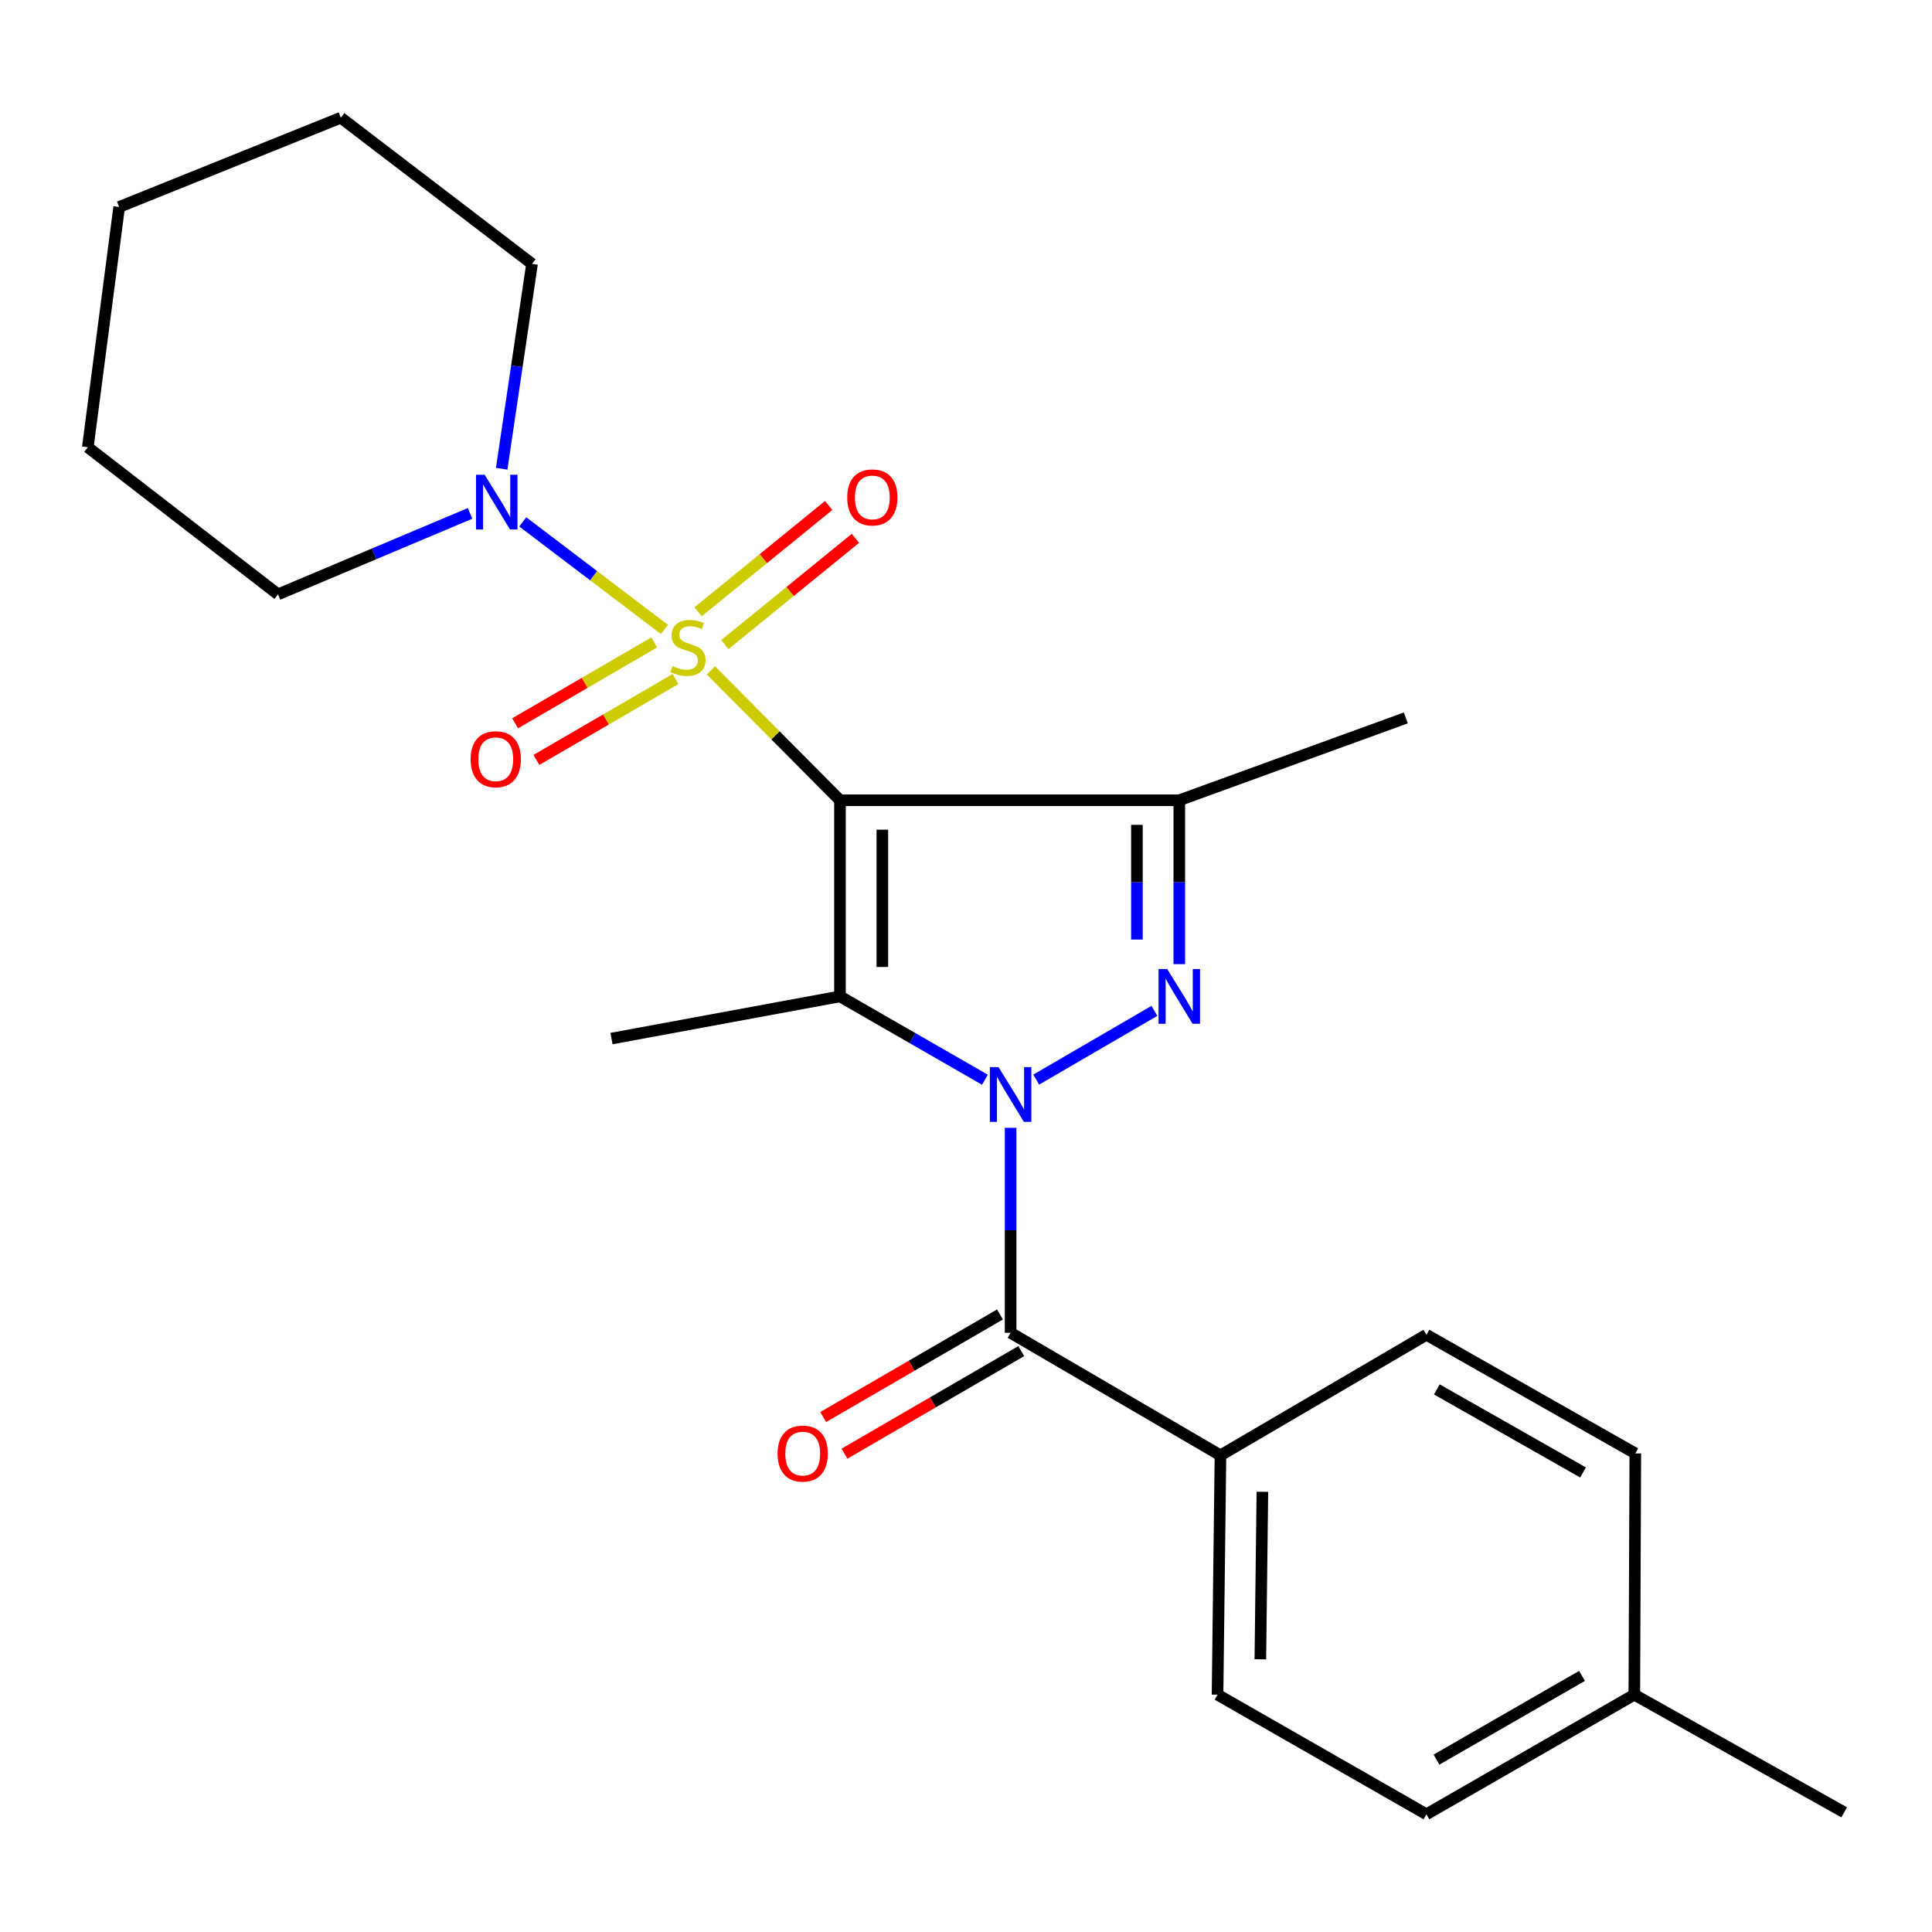 <?xml version='1.0' encoding='iso-8859-1'?>
<svg version='1.1' baseProfile='full'
              xmlns='http://www.w3.org/2000/svg'
                      xmlns:rdkit='http://www.rdkit.org/xml'
                      xmlns:xlink='http://www.w3.org/1999/xlink'
                  xml:space='preserve'
width='1000px' height='1000px' viewBox='0 0 1000 1000'>
<!-- END OF HEADER -->
<rect style='opacity:1.0;fill:#FFFFFF;stroke:none' width='1000' height='1000' x='0' y='0'> </rect>
<path class='bond-0' d='M 434.767,414.213 L 401.367,380.6' style='fill:none;fill-rule:evenodd;stroke:#000000;stroke-width:6px;stroke-linecap:butt;stroke-linejoin:miter;stroke-opacity:1' />
<path class='bond-0' d='M 401.367,380.6 L 367.966,346.988' style='fill:none;fill-rule:evenodd;stroke:#CCCC00;stroke-width:6px;stroke-linecap:butt;stroke-linejoin:miter;stroke-opacity:1' />
<path class='bond-2' d='M 434.767,414.213 L 434.767,515.729' style='fill:none;fill-rule:evenodd;stroke:#000000;stroke-width:6px;stroke-linecap:butt;stroke-linejoin:miter;stroke-opacity:1' />
<path class='bond-2' d='M 456.698,429.44 L 456.698,500.502' style='fill:none;fill-rule:evenodd;stroke:#000000;stroke-width:6px;stroke-linecap:butt;stroke-linejoin:miter;stroke-opacity:1' />
<path class='bond-4' d='M 434.767,414.213 L 610.398,414.213' style='fill:none;fill-rule:evenodd;stroke:#000000;stroke-width:6px;stroke-linecap:butt;stroke-linejoin:miter;stroke-opacity:1' />
<path class='bond-6' d='M 343.909,325.791 L 307.243,297.958' style='fill:none;fill-rule:evenodd;stroke:#CCCC00;stroke-width:6px;stroke-linecap:butt;stroke-linejoin:miter;stroke-opacity:1' />
<path class='bond-6' d='M 307.243,297.958 L 270.578,270.125' style='fill:none;fill-rule:evenodd;stroke:#0000FF;stroke-width:6px;stroke-linecap:butt;stroke-linejoin:miter;stroke-opacity:1' />
<path class='bond-7' d='M 338.627,332.515 L 302.624,353.448' style='fill:none;fill-rule:evenodd;stroke:#CCCC00;stroke-width:6px;stroke-linecap:butt;stroke-linejoin:miter;stroke-opacity:1' />
<path class='bond-7' d='M 302.624,353.448 L 266.622,374.381' style='fill:none;fill-rule:evenodd;stroke:#FF0000;stroke-width:6px;stroke-linecap:butt;stroke-linejoin:miter;stroke-opacity:1' />
<path class='bond-7' d='M 349.65,351.474 L 313.648,372.407' style='fill:none;fill-rule:evenodd;stroke:#CCCC00;stroke-width:6px;stroke-linecap:butt;stroke-linejoin:miter;stroke-opacity:1' />
<path class='bond-7' d='M 313.648,372.407 L 277.645,393.34' style='fill:none;fill-rule:evenodd;stroke:#FF0000;stroke-width:6px;stroke-linecap:butt;stroke-linejoin:miter;stroke-opacity:1' />
<path class='bond-8' d='M 375.173,333.654 L 408.966,306.152' style='fill:none;fill-rule:evenodd;stroke:#CCCC00;stroke-width:6px;stroke-linecap:butt;stroke-linejoin:miter;stroke-opacity:1' />
<path class='bond-8' d='M 408.966,306.152 L 442.758,278.651' style='fill:none;fill-rule:evenodd;stroke:#FF0000;stroke-width:6px;stroke-linecap:butt;stroke-linejoin:miter;stroke-opacity:1' />
<path class='bond-8' d='M 361.33,316.644 L 395.122,289.143' style='fill:none;fill-rule:evenodd;stroke:#CCCC00;stroke-width:6px;stroke-linecap:butt;stroke-linejoin:miter;stroke-opacity:1' />
<path class='bond-8' d='M 395.122,289.143 L 428.915,261.641' style='fill:none;fill-rule:evenodd;stroke:#FF0000;stroke-width:6px;stroke-linecap:butt;stroke-linejoin:miter;stroke-opacity:1' />
<path class='bond-1' d='M 509.802,558.872 L 472.284,537.301' style='fill:none;fill-rule:evenodd;stroke:#0000FF;stroke-width:6px;stroke-linecap:butt;stroke-linejoin:miter;stroke-opacity:1' />
<path class='bond-1' d='M 472.284,537.301 L 434.767,515.729' style='fill:none;fill-rule:evenodd;stroke:#000000;stroke-width:6px;stroke-linecap:butt;stroke-linejoin:miter;stroke-opacity:1' />
<path class='bond-5' d='M 523.089,583.755 L 523.089,636.803' style='fill:none;fill-rule:evenodd;stroke:#0000FF;stroke-width:6px;stroke-linecap:butt;stroke-linejoin:miter;stroke-opacity:1' />
<path class='bond-5' d='M 523.089,636.803 L 523.089,689.85' style='fill:none;fill-rule:evenodd;stroke:#000000;stroke-width:6px;stroke-linecap:butt;stroke-linejoin:miter;stroke-opacity:1' />
<path class='bond-24' d='M 536.354,558.797 L 597.517,523.222' style='fill:none;fill-rule:evenodd;stroke:#0000FF;stroke-width:6px;stroke-linecap:butt;stroke-linejoin:miter;stroke-opacity:1' />
<path class='bond-13' d='M 434.767,515.729 L 316.51,537.563' style='fill:none;fill-rule:evenodd;stroke:#000000;stroke-width:6px;stroke-linecap:butt;stroke-linejoin:miter;stroke-opacity:1' />
<path class='bond-3' d='M 610.398,499.032 L 610.398,456.622' style='fill:none;fill-rule:evenodd;stroke:#0000FF;stroke-width:6px;stroke-linecap:butt;stroke-linejoin:miter;stroke-opacity:1' />
<path class='bond-3' d='M 610.398,456.622 L 610.398,414.213' style='fill:none;fill-rule:evenodd;stroke:#000000;stroke-width:6px;stroke-linecap:butt;stroke-linejoin:miter;stroke-opacity:1' />
<path class='bond-3' d='M 588.467,486.309 L 588.467,456.622' style='fill:none;fill-rule:evenodd;stroke:#0000FF;stroke-width:6px;stroke-linecap:butt;stroke-linejoin:miter;stroke-opacity:1' />
<path class='bond-3' d='M 588.467,456.622 L 588.467,426.936' style='fill:none;fill-rule:evenodd;stroke:#000000;stroke-width:6px;stroke-linecap:butt;stroke-linejoin:miter;stroke-opacity:1' />
<path class='bond-14' d='M 610.398,414.213 L 727.644,371.594' style='fill:none;fill-rule:evenodd;stroke:#000000;stroke-width:6px;stroke-linecap:butt;stroke-linejoin:miter;stroke-opacity:1' />
<path class='bond-9' d='M 523.089,689.85 L 631.708,753.291' style='fill:none;fill-rule:evenodd;stroke:#000000;stroke-width:6px;stroke-linecap:butt;stroke-linejoin:miter;stroke-opacity:1' />
<path class='bond-10' d='M 517.585,680.365 L 471.836,706.913' style='fill:none;fill-rule:evenodd;stroke:#000000;stroke-width:6px;stroke-linecap:butt;stroke-linejoin:miter;stroke-opacity:1' />
<path class='bond-10' d='M 471.836,706.913 L 426.087,733.46' style='fill:none;fill-rule:evenodd;stroke:#FF0000;stroke-width:6px;stroke-linecap:butt;stroke-linejoin:miter;stroke-opacity:1' />
<path class='bond-10' d='M 528.592,699.334 L 482.843,725.881' style='fill:none;fill-rule:evenodd;stroke:#000000;stroke-width:6px;stroke-linecap:butt;stroke-linejoin:miter;stroke-opacity:1' />
<path class='bond-10' d='M 482.843,725.881 L 437.094,752.428' style='fill:none;fill-rule:evenodd;stroke:#FF0000;stroke-width:6px;stroke-linecap:butt;stroke-linejoin:miter;stroke-opacity:1' />
<path class='bond-18' d='M 259.672,242.627 L 267.525,189.603' style='fill:none;fill-rule:evenodd;stroke:#0000FF;stroke-width:6px;stroke-linecap:butt;stroke-linejoin:miter;stroke-opacity:1' />
<path class='bond-18' d='M 267.525,189.603 L 275.377,136.578' style='fill:none;fill-rule:evenodd;stroke:#000000;stroke-width:6px;stroke-linecap:butt;stroke-linejoin:miter;stroke-opacity:1' />
<path class='bond-19' d='M 243.302,265.727 L 193.601,286.684' style='fill:none;fill-rule:evenodd;stroke:#0000FF;stroke-width:6px;stroke-linecap:butt;stroke-linejoin:miter;stroke-opacity:1' />
<path class='bond-19' d='M 193.601,286.684 L 143.901,307.64' style='fill:none;fill-rule:evenodd;stroke:#000000;stroke-width:6px;stroke-linecap:butt;stroke-linejoin:miter;stroke-opacity:1' />
<path class='bond-11' d='M 631.708,753.291 L 630.197,877.165' style='fill:none;fill-rule:evenodd;stroke:#000000;stroke-width:6px;stroke-linecap:butt;stroke-linejoin:miter;stroke-opacity:1' />
<path class='bond-11' d='M 653.411,772.14 L 652.353,858.852' style='fill:none;fill-rule:evenodd;stroke:#000000;stroke-width:6px;stroke-linecap:butt;stroke-linejoin:miter;stroke-opacity:1' />
<path class='bond-12' d='M 631.708,753.291 L 738.317,690.873' style='fill:none;fill-rule:evenodd;stroke:#000000;stroke-width:6px;stroke-linecap:butt;stroke-linejoin:miter;stroke-opacity:1' />
<path class='bond-15' d='M 630.197,877.165 L 738.317,939.072' style='fill:none;fill-rule:evenodd;stroke:#000000;stroke-width:6px;stroke-linecap:butt;stroke-linejoin:miter;stroke-opacity:1' />
<path class='bond-16' d='M 738.317,690.873 L 846.438,752.292' style='fill:none;fill-rule:evenodd;stroke:#000000;stroke-width:6px;stroke-linecap:butt;stroke-linejoin:miter;stroke-opacity:1' />
<path class='bond-16' d='M 743.703,719.155 L 819.387,762.149' style='fill:none;fill-rule:evenodd;stroke:#000000;stroke-width:6px;stroke-linecap:butt;stroke-linejoin:miter;stroke-opacity:1' />
<path class='bond-26' d='M 738.317,939.072 L 845.926,877.165' style='fill:none;fill-rule:evenodd;stroke:#000000;stroke-width:6px;stroke-linecap:butt;stroke-linejoin:miter;stroke-opacity:1' />
<path class='bond-26' d='M 743.523,910.776 L 818.848,867.442' style='fill:none;fill-rule:evenodd;stroke:#000000;stroke-width:6px;stroke-linecap:butt;stroke-linejoin:miter;stroke-opacity:1' />
<path class='bond-17' d='M 846.438,752.292 L 845.926,877.165' style='fill:none;fill-rule:evenodd;stroke:#000000;stroke-width:6px;stroke-linecap:butt;stroke-linejoin:miter;stroke-opacity:1' />
<path class='bond-20' d='M 845.926,877.165 L 954.545,938.061' style='fill:none;fill-rule:evenodd;stroke:#000000;stroke-width:6px;stroke-linecap:butt;stroke-linejoin:miter;stroke-opacity:1' />
<path class='bond-22' d='M 275.377,136.578 L 176.407,60.928' style='fill:none;fill-rule:evenodd;stroke:#000000;stroke-width:6px;stroke-linecap:butt;stroke-linejoin:miter;stroke-opacity:1' />
<path class='bond-21' d='M 143.901,307.64 L 45.455,231.503' style='fill:none;fill-rule:evenodd;stroke:#000000;stroke-width:6px;stroke-linecap:butt;stroke-linejoin:miter;stroke-opacity:1' />
<path class='bond-23' d='M 45.455,231.503 L 61.684,107.13' style='fill:none;fill-rule:evenodd;stroke:#000000;stroke-width:6px;stroke-linecap:butt;stroke-linejoin:miter;stroke-opacity:1' />
<path class='bond-25' d='M 176.407,60.928 L 61.684,107.13' style='fill:none;fill-rule:evenodd;stroke:#000000;stroke-width:6px;stroke-linecap:butt;stroke-linejoin:miter;stroke-opacity:1' />
<path  class='atom-1' d='M 348.096 344.762
Q 348.416 344.882, 349.736 345.442
Q 351.056 346.002, 352.496 346.362
Q 353.976 346.682, 355.416 346.682
Q 358.096 346.682, 359.656 345.402
Q 361.216 344.082, 361.216 341.802
Q 361.216 340.242, 360.416 339.282
Q 359.656 338.322, 358.456 337.802
Q 357.256 337.282, 355.256 336.682
Q 352.736 335.922, 351.216 335.202
Q 349.736 334.482, 348.656 332.962
Q 347.616 331.442, 347.616 328.882
Q 347.616 325.322, 350.016 323.122
Q 352.456 320.922, 357.256 320.922
Q 360.536 320.922, 364.256 322.482
L 363.336 325.562
Q 359.936 324.162, 357.376 324.162
Q 354.616 324.162, 353.096 325.322
Q 351.576 326.442, 351.616 328.402
Q 351.616 329.922, 352.376 330.842
Q 353.176 331.762, 354.296 332.282
Q 355.456 332.802, 357.376 333.402
Q 359.936 334.202, 361.456 335.002
Q 362.976 335.802, 364.056 337.442
Q 365.176 339.042, 365.176 341.802
Q 365.176 345.722, 362.536 347.842
Q 359.936 349.922, 355.576 349.922
Q 353.056 349.922, 351.136 349.362
Q 349.256 348.842, 347.016 347.922
L 348.096 344.762
' fill='#CCCC00'/>
<path  class='atom-2' d='M 516.829 552.352
L 526.109 567.352
Q 527.029 568.832, 528.509 571.512
Q 529.989 574.192, 530.069 574.352
L 530.069 552.352
L 533.829 552.352
L 533.829 580.672
L 529.949 580.672
L 519.989 564.272
Q 518.829 562.352, 517.589 560.152
Q 516.389 557.952, 516.029 557.272
L 516.029 580.672
L 512.349 580.672
L 512.349 552.352
L 516.829 552.352
' fill='#0000FF'/>
<path  class='atom-4' d='M 604.138 501.569
L 613.418 516.569
Q 614.338 518.049, 615.818 520.729
Q 617.298 523.409, 617.378 523.569
L 617.378 501.569
L 621.138 501.569
L 621.138 529.889
L 617.258 529.889
L 607.298 513.489
Q 606.138 511.569, 604.898 509.369
Q 603.698 507.169, 603.338 506.489
L 603.338 529.889
L 599.658 529.889
L 599.658 501.569
L 604.138 501.569
' fill='#0000FF'/>
<path  class='atom-7' d='M 250.854 245.744
L 260.134 260.744
Q 261.054 262.224, 262.534 264.904
Q 264.014 267.584, 264.094 267.744
L 264.094 245.744
L 267.854 245.744
L 267.854 274.064
L 263.974 274.064
L 254.014 257.664
Q 252.854 255.744, 251.614 253.544
Q 250.414 251.344, 250.054 250.664
L 250.054 274.064
L 246.374 274.064
L 246.374 245.744
L 250.854 245.744
' fill='#0000FF'/>
<path  class='atom-8' d='M 243.602 392.971
Q 243.602 386.171, 246.962 382.371
Q 250.322 378.571, 256.602 378.571
Q 262.882 378.571, 266.242 382.371
Q 269.602 386.171, 269.602 392.971
Q 269.602 399.851, 266.202 403.771
Q 262.802 407.651, 256.602 407.651
Q 250.362 407.651, 246.962 403.771
Q 243.602 399.891, 243.602 392.971
M 256.602 404.451
Q 260.922 404.451, 263.242 401.571
Q 265.602 398.651, 265.602 392.971
Q 265.602 387.411, 263.242 384.611
Q 260.922 381.771, 256.602 381.771
Q 252.282 381.771, 249.922 384.571
Q 247.602 387.371, 247.602 392.971
Q 247.602 398.691, 249.922 401.571
Q 252.282 404.451, 256.602 404.451
' fill='#FF0000'/>
<path  class='atom-9' d='M 438.52 257.462
Q 438.52 250.662, 441.88 246.862
Q 445.24 243.062, 451.52 243.062
Q 457.8 243.062, 461.16 246.862
Q 464.52 250.662, 464.52 257.462
Q 464.52 264.342, 461.12 268.262
Q 457.72 272.142, 451.52 272.142
Q 445.28 272.142, 441.88 268.262
Q 438.52 264.382, 438.52 257.462
M 451.52 268.942
Q 455.84 268.942, 458.16 266.062
Q 460.52 263.142, 460.52 257.462
Q 460.52 251.902, 458.16 249.102
Q 455.84 246.262, 451.52 246.262
Q 447.2 246.262, 444.84 249.062
Q 442.52 251.862, 442.52 257.462
Q 442.52 263.182, 444.84 266.062
Q 447.2 268.942, 451.52 268.942
' fill='#FF0000'/>
<path  class='atom-11' d='M 402.48 752.372
Q 402.48 745.572, 405.84 741.772
Q 409.2 737.972, 415.48 737.972
Q 421.76 737.972, 425.12 741.772
Q 428.48 745.572, 428.48 752.372
Q 428.48 759.252, 425.08 763.172
Q 421.68 767.052, 415.48 767.052
Q 409.24 767.052, 405.84 763.172
Q 402.48 759.292, 402.48 752.372
M 415.48 763.852
Q 419.8 763.852, 422.12 760.972
Q 424.48 758.052, 424.48 752.372
Q 424.48 746.812, 422.12 744.012
Q 419.8 741.172, 415.48 741.172
Q 411.16 741.172, 408.8 743.972
Q 406.48 746.772, 406.48 752.372
Q 406.48 758.092, 408.8 760.972
Q 411.16 763.852, 415.48 763.852
' fill='#FF0000'/>
</svg>
